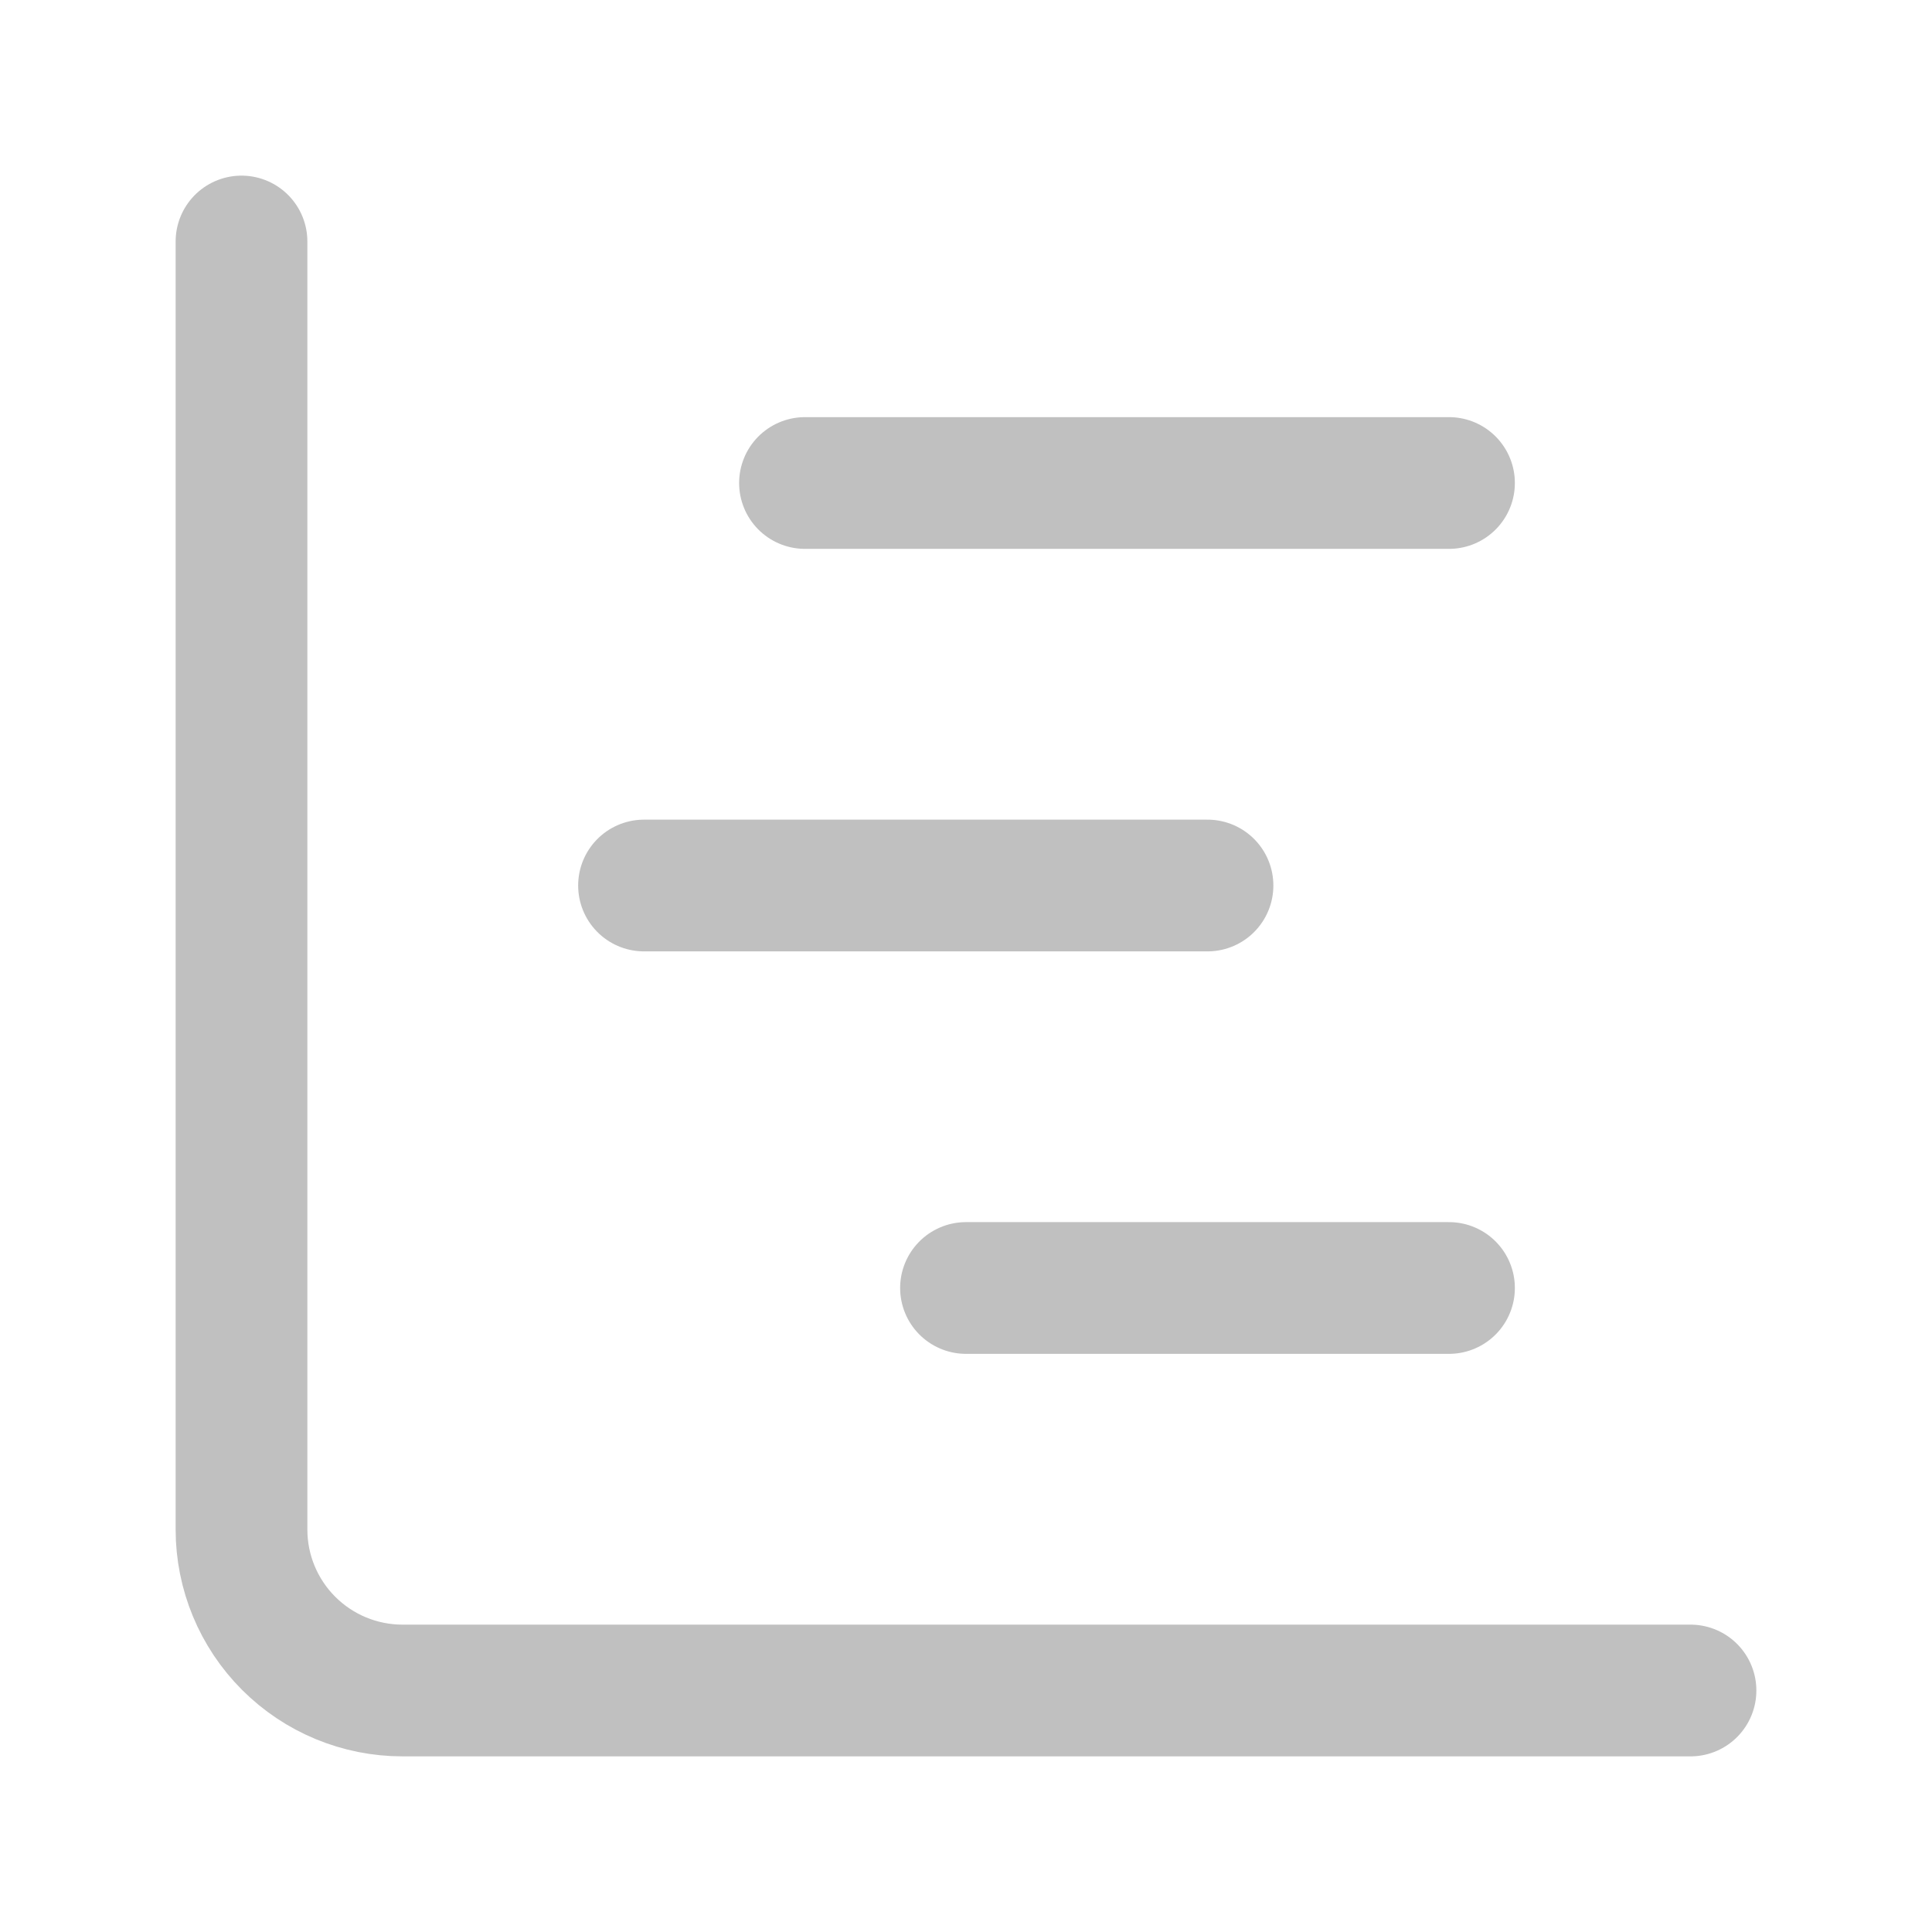 <svg width="44" height="44" viewBox="0 0 44 44" fill="none" xmlns="http://www.w3.org/2000/svg">
<path d="M18.333 11H33M22 29.333H33M5.5 5.5V34.833C5.5 35.806 5.886 36.738 6.574 37.426C7.262 38.114 8.194 38.5 9.167 38.5H38.5M14.667 20.167H27.5" stroke="#C0C0C0" stroke-width="3" stroke-linecap="round" stroke-linejoin="round"/>
</svg>
